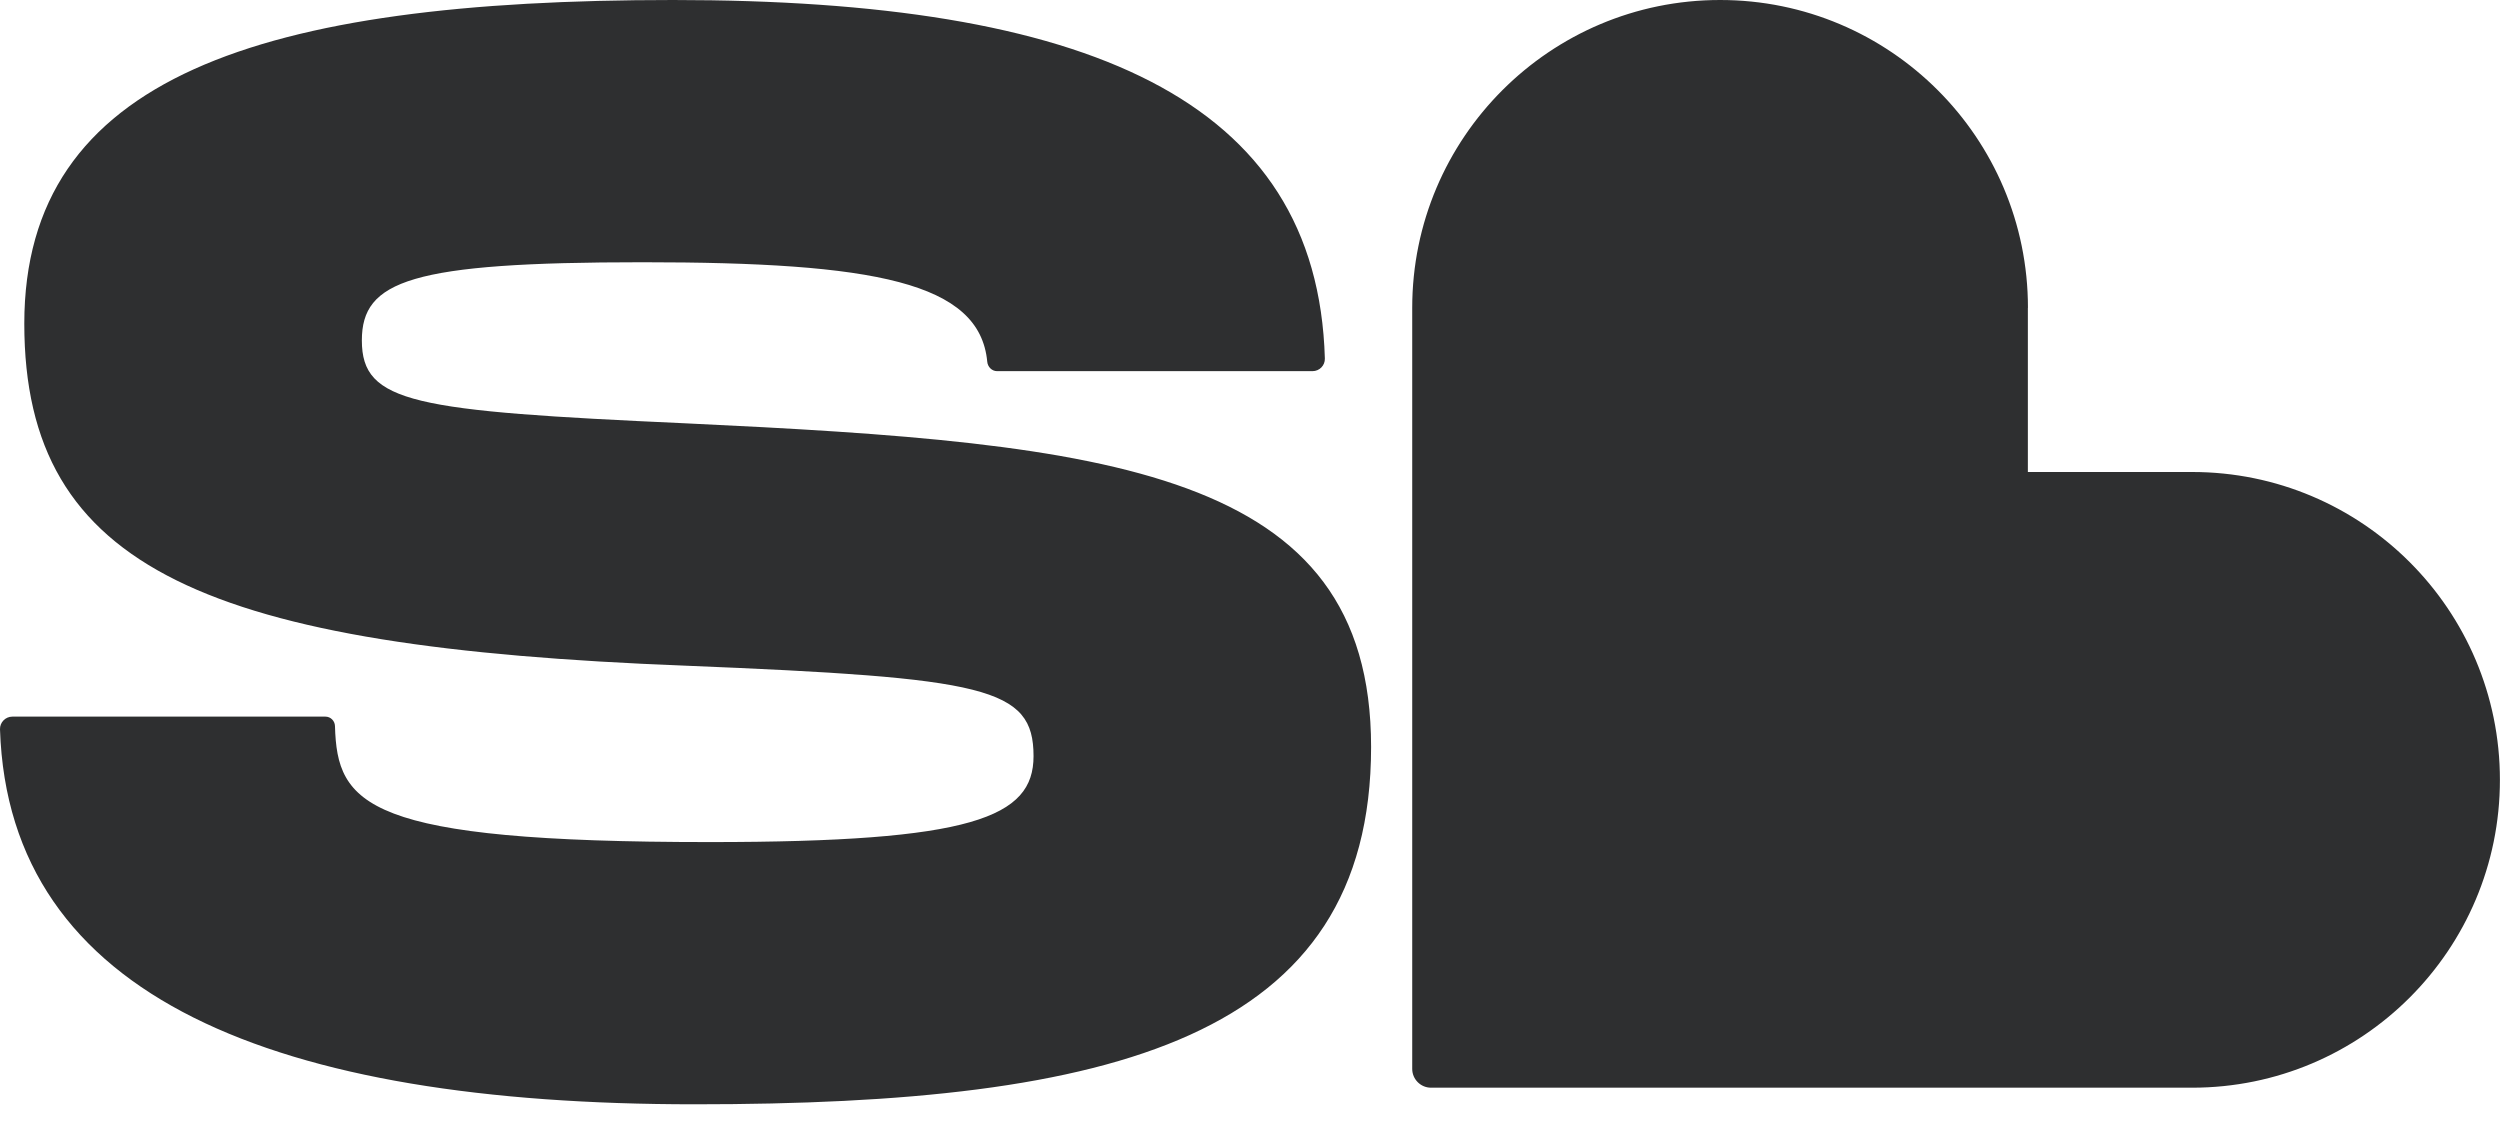 <?xml version="1.0" encoding="UTF-8"?> <svg xmlns="http://www.w3.org/2000/svg" width="89" height="40" viewBox="0 0 89 40" fill="none"><g clip-path="url(#clip0_1_1428)"><path fill-rule="evenodd" clip-rule="evenodd" d="M72.195 10.96C72.195 4.908 67.287 0 61.235 0C55.183 0 50.275 4.908 50.275 10.96V38.053C50.275 38.421 50.576 38.722 50.945 38.722H78.038C84.09 38.722 88.997 33.815 88.997 27.763C88.997 21.711 84.09 16.803 78.038 16.803H72.192V10.957L72.195 10.96ZM-5.2337e-06 25.965C-0.008 25.718 0.193 25.512 0.439 25.512H11.586C11.77 25.512 11.919 25.661 11.925 25.846C12.004 28.649 12.982 29.978 25.273 29.978C34.611 29.978 36.794 29.105 36.794 26.919C36.794 24.463 35.102 24.135 24.4 23.698C7.473 23.045 0.865 20.314 0.865 11.521C0.865 2.728 9.276 0 23.964 0C38.651 0 46.9 3.493 47.165 12.763C47.173 13.01 46.973 13.213 46.726 13.213H35.495C35.311 13.213 35.162 13.061 35.146 12.877C34.88 10.043 31.13 9.336 22.874 9.336C14.617 9.336 12.882 9.992 12.882 12.12C12.882 14.36 14.739 14.631 24.403 15.07C39.473 15.781 48.811 16.708 48.811 26.591C48.811 36.965 39.638 39.313 24.731 39.313C9.824 39.313 0.312 35.531 -5.2337e-06 25.965Z" fill="#2E2F30"></path></g><defs><clipPath id="clip0_1_1428"><rect width="89" height="39.316" fill="white"></rect></clipPath></defs></svg> 